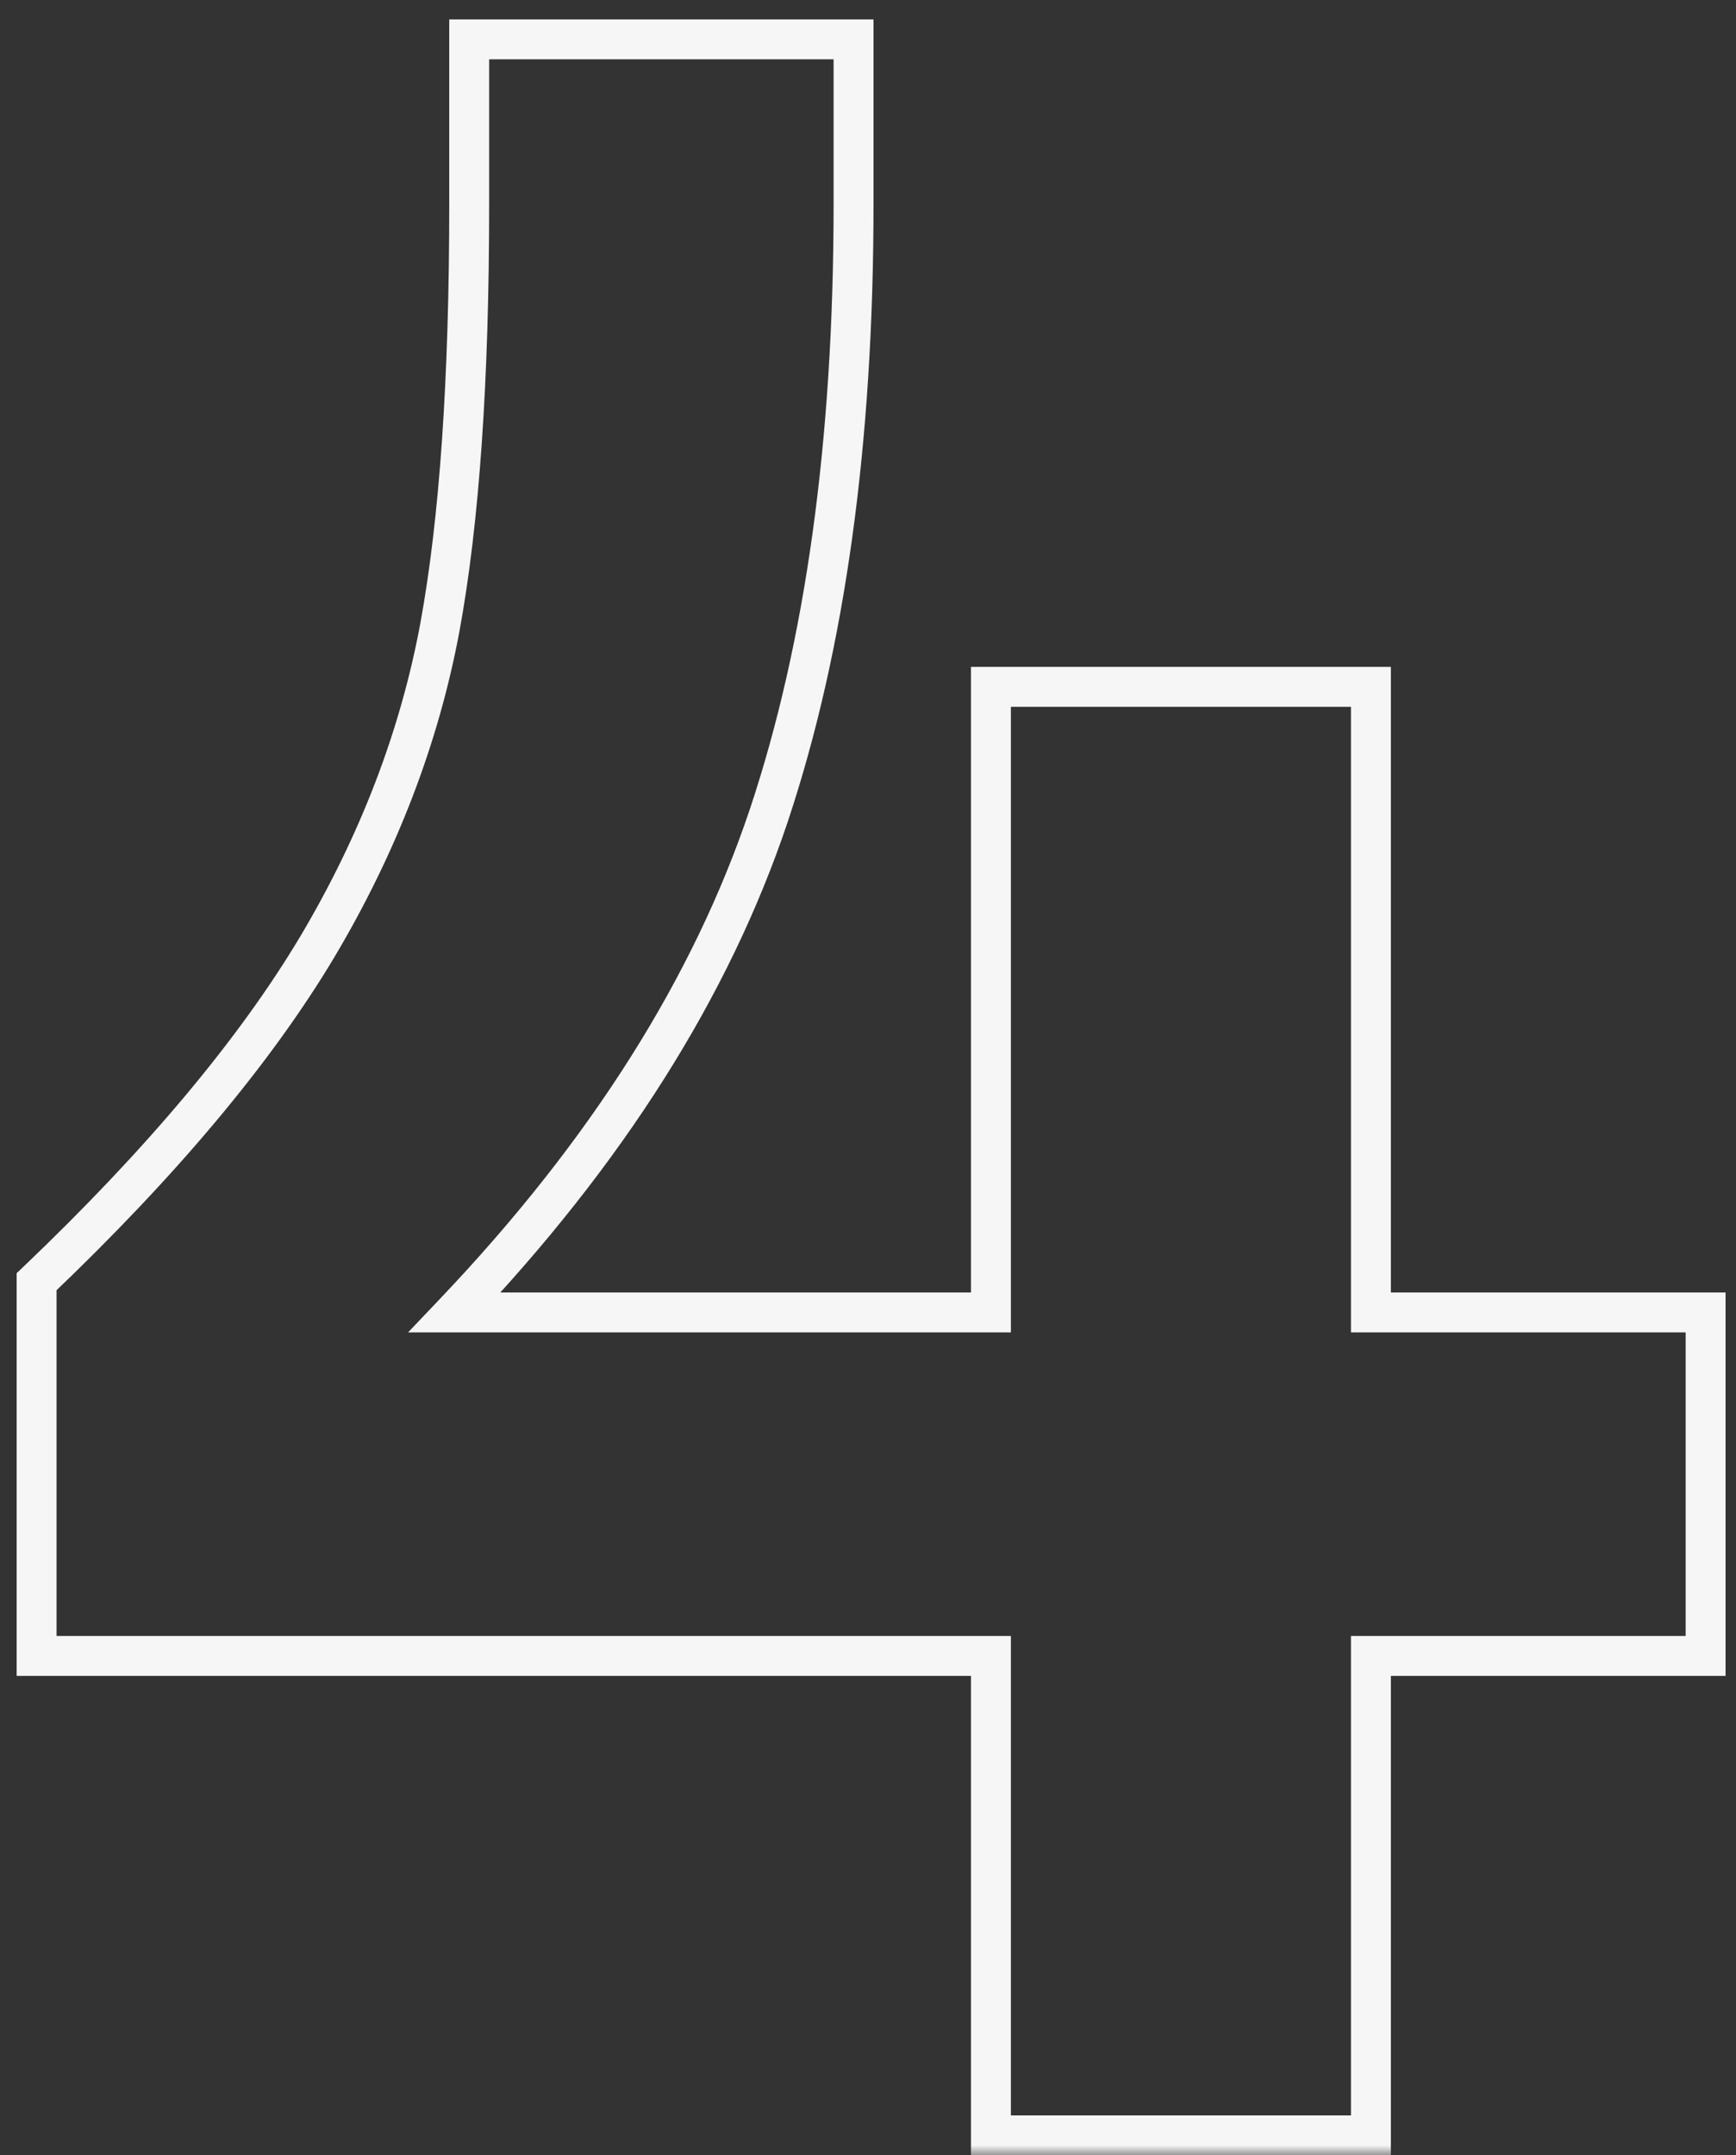 <svg width="87" height="108" viewBox="0 0 87 108" fill="none" xmlns="http://www.w3.org/2000/svg">
<rect x="0" y="0" width="87" height="108" fill="#333333" stroke="none"/>
<mask id="path-1-outside-1_69_222" maskUnits="userSpaceOnUse" x="0" y="0" width="87" height="108" fill="black">
<rect fill="white" width="87" height="108"/>
<path d="M49.661 107V82.977H1.834V64.227C8.084 58.27 12.771 52.679 15.896 47.454C18.973 42.278 21.023 36.932 22.049 31.414C23.025 26.092 23.514 19.036 23.514 10.247V1.971H42.776V10.247C42.776 22.161 41.36 32.366 38.528 40.862C35.648 49.456 30.398 57.757 22.781 65.765H49.661V34.417H68.704V65.765H85.477V82.977H68.704V107H49.661Z"/>
</mask>
<path d="M49.661 107H48.661V108H49.661V107ZM49.661 82.977H50.661V81.977H49.661V82.977ZM1.834 82.977H0.834V83.977H1.834V82.977ZM1.834 64.227L1.144 63.503L0.834 63.798V64.227H1.834ZM15.896 47.454L16.755 47.967L16.756 47.965L15.896 47.454ZM22.049 31.414L23.032 31.597L23.032 31.595L22.049 31.414ZM23.514 1.971V0.971H22.514V1.971H23.514ZM42.776 1.971H43.776V0.971H42.776V1.971ZM38.528 40.862L39.477 41.18L39.477 41.178L38.528 40.862ZM22.781 65.765L22.057 65.075L20.45 66.765H22.781V65.765ZM49.661 65.765V66.765H50.661V65.765H49.661ZM49.661 34.417V33.417H48.661V34.417H49.661ZM68.704 34.417H69.704V33.417H68.704V34.417ZM68.704 65.765H67.704V66.765H68.704V65.765ZM85.477 65.765H86.477V64.765H85.477V65.765ZM85.477 82.977V83.977H86.477V82.977H85.477ZM68.704 82.977V81.977H67.704V82.977H68.704ZM68.704 107V108H69.704V107H68.704ZM50.661 107V82.977H48.661V107H50.661ZM49.661 81.977H1.834V83.977H49.661V81.977ZM2.834 82.977V64.227H0.834V82.977H2.834ZM2.524 64.95C8.814 58.955 13.569 53.294 16.755 47.967L15.038 46.941C11.975 52.063 7.354 57.584 1.144 63.503L2.524 64.95ZM16.756 47.965C19.888 42.695 21.984 37.238 23.032 31.597L21.066 31.231C20.063 36.625 18.057 41.861 15.037 46.943L16.756 47.965ZM23.032 31.595C24.024 26.188 24.514 19.064 24.514 10.247H22.514C22.514 19.008 22.026 25.996 21.065 31.234L23.032 31.595ZM24.514 10.247V1.971H22.514V10.247H24.514ZM23.514 2.971H42.776V0.971H23.514V2.971ZM41.776 1.971V10.247H43.776V1.971H41.776ZM41.776 10.247C41.776 22.087 40.369 32.179 37.58 40.546L39.477 41.178C42.352 32.553 43.776 22.235 43.776 10.247H41.776ZM37.58 40.544C34.755 48.973 29.595 57.151 22.057 65.075L23.506 66.454C31.202 58.363 36.54 49.94 39.477 41.18L37.58 40.544ZM22.781 66.765H49.661V64.765H22.781V66.765ZM50.661 65.765V34.417H48.661V65.765H50.661ZM49.661 35.417H68.704V33.417H49.661V35.417ZM67.704 34.417V65.765H69.704V34.417H67.704ZM68.704 66.765H85.477V64.765H68.704V66.765ZM84.477 65.765V82.977H86.477V65.765H84.477ZM85.477 81.977H68.704V83.977H85.477V81.977ZM67.704 82.977V107H69.704V82.977H67.704ZM68.704 106H49.661V108H68.704V106Z" fill="#F6F6F6" mask="url(#path-1-outside-1_69_222)"/>
</svg>
